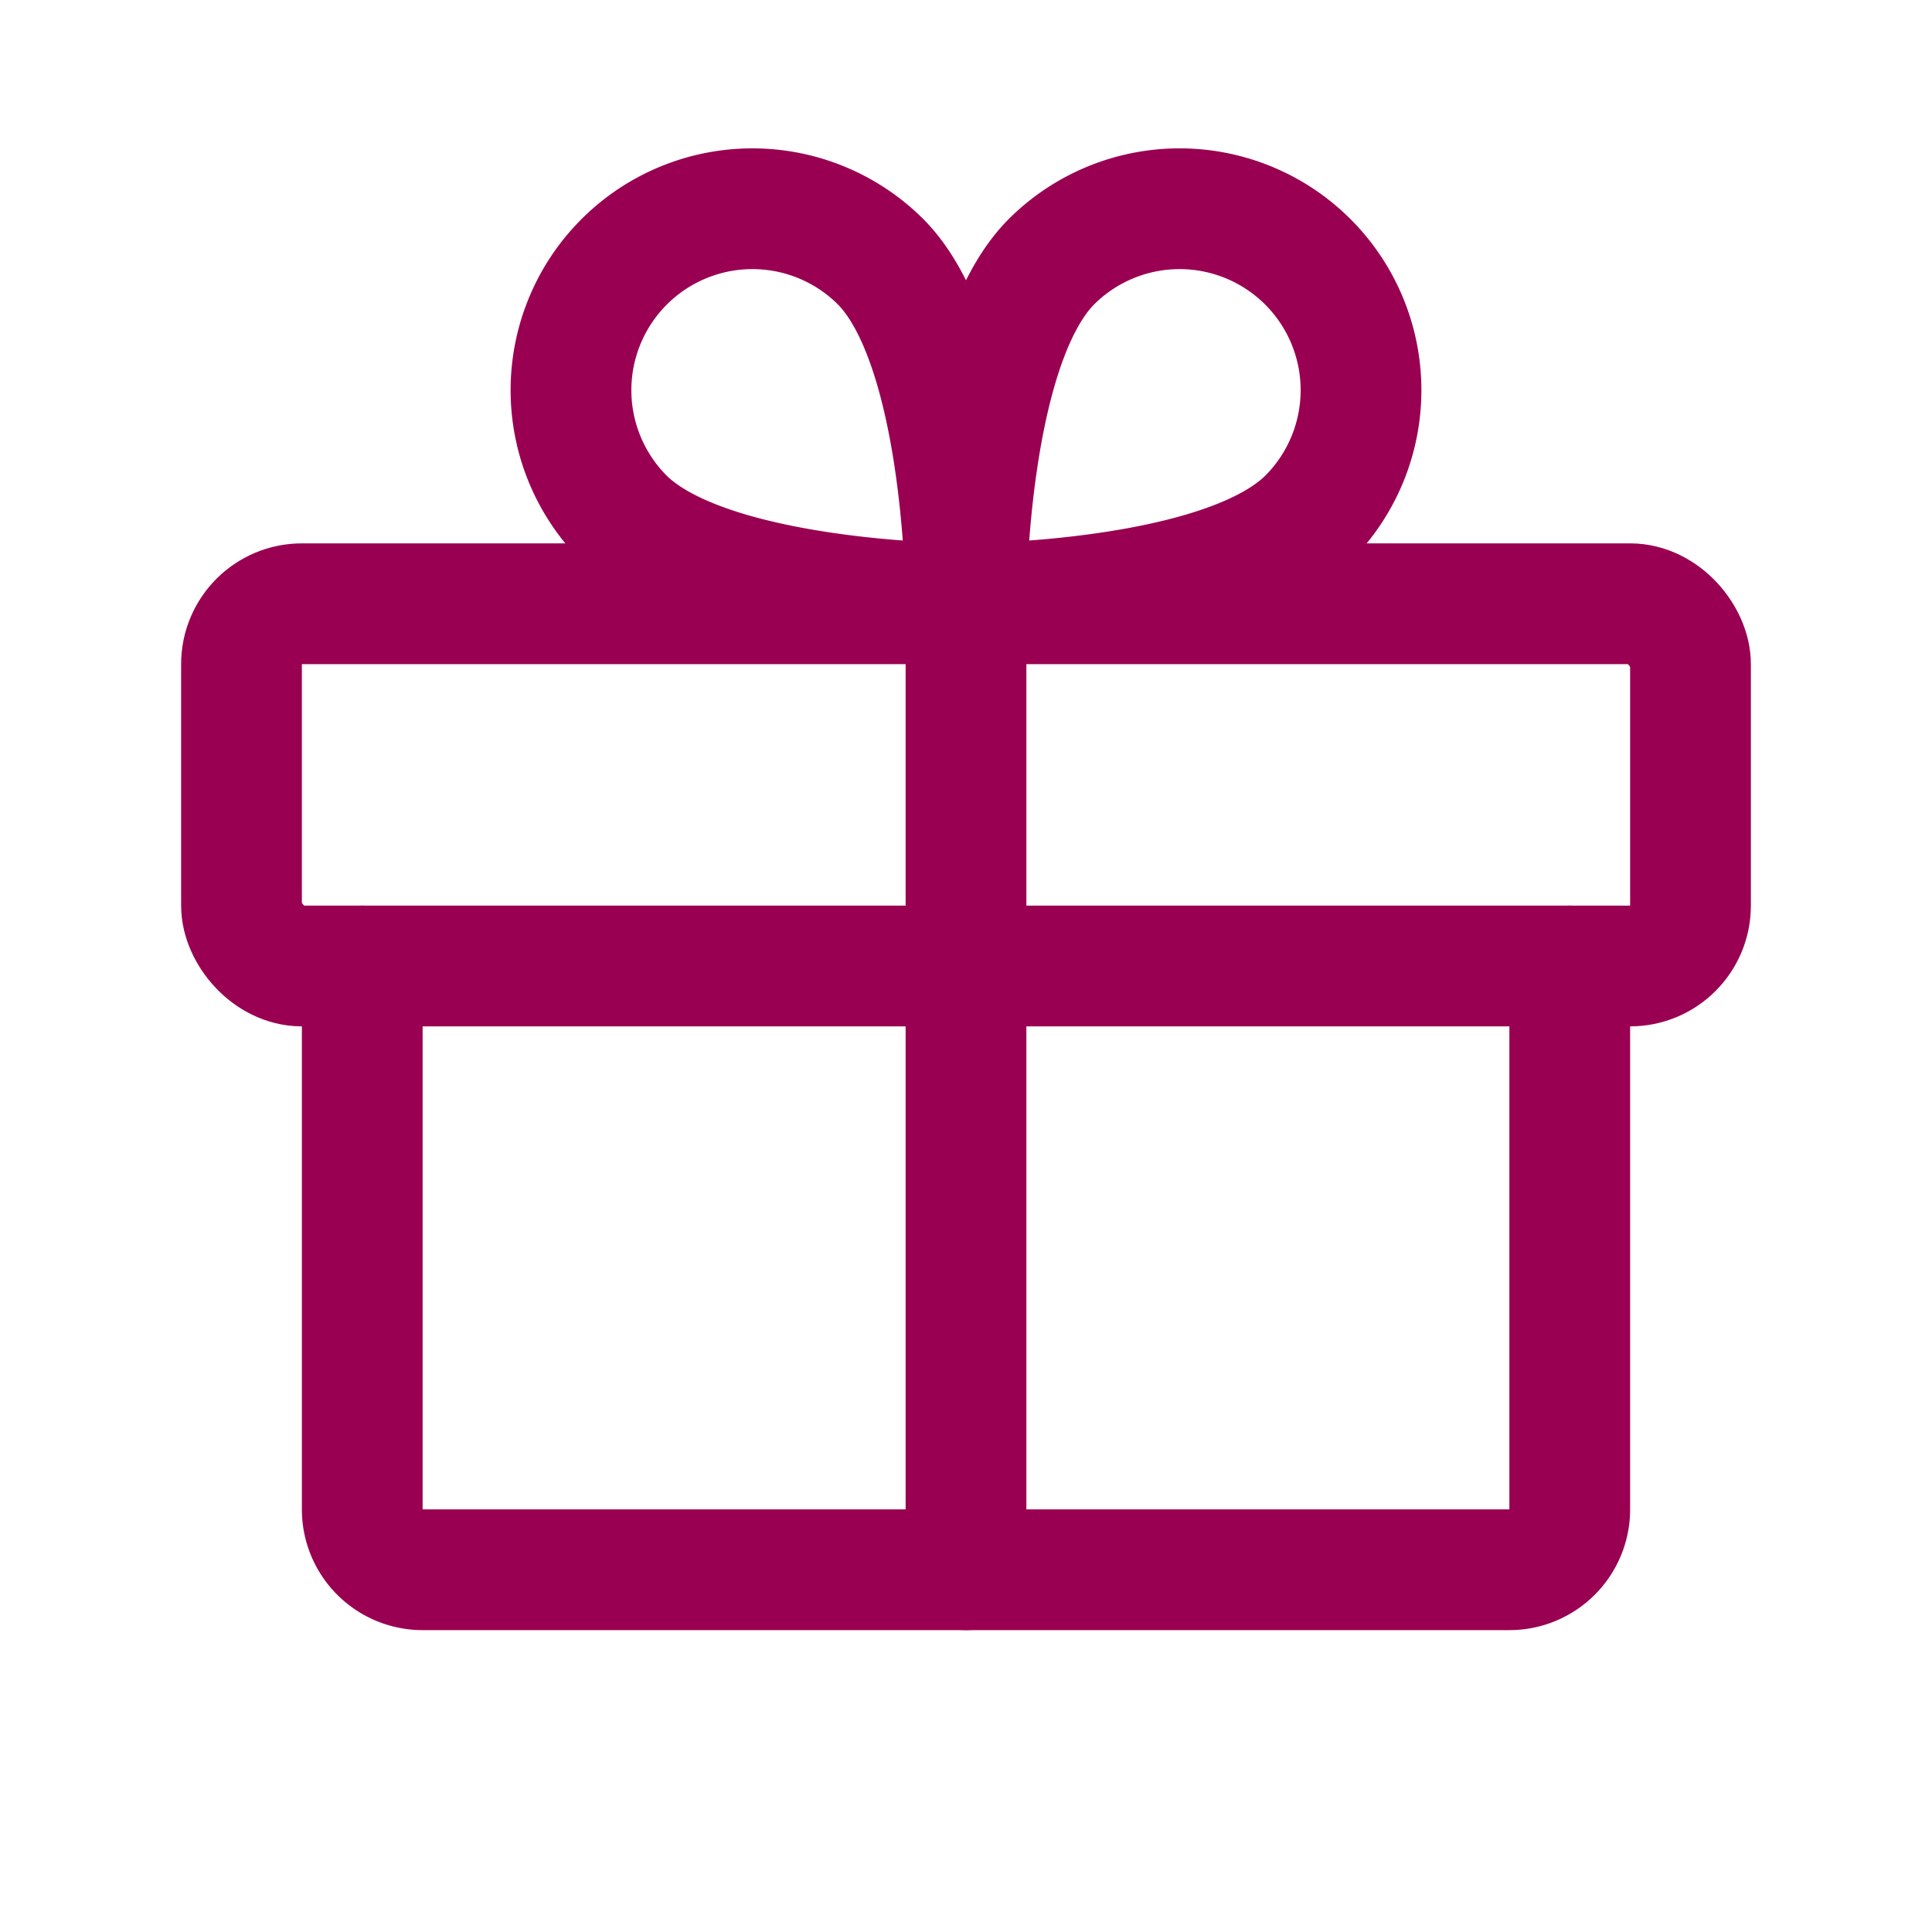 <svg viewBox="0 0 256 256" xmlns="http://www.w3.org/2000/svg"><rect fill="none" height="256" width="256"></rect><rect fill="none" height="48" rx="8" stroke="#9a0052" stroke-linecap="round" stroke-linejoin="round" stroke-width="16px" width="192" x="32" y="80" original-stroke="#af005d"></rect><path d="M208,128v72a8,8,0,0,1-8,8H56a8,8,0,0,1-8-8V128" fill="none" stroke="#9a0052" stroke-linecap="round" stroke-linejoin="round" stroke-width="16px" original-stroke="#af005d"></path><line fill="none" stroke="#9a0052" stroke-linecap="round" stroke-linejoin="round" stroke-width="16px" x1="128" x2="128" y1="80" y2="208" original-stroke="#af005d"></line><path d="M173.3,68.7C161.9,80,128,80,128,80s0-33.9,11.3-45.3a24,24,0,0,1,34,34Z" fill="none" stroke="#9a0052" stroke-linecap="round" stroke-linejoin="round" stroke-width="16px" original-stroke="#af005d"></path><path d="M82.7,68.7C94.1,80,128,80,128,80s0-33.9-11.3-45.3a24,24,0,0,0-34,34Z" fill="none" stroke="#9a0052" stroke-linecap="round" stroke-linejoin="round" stroke-width="16px" original-stroke="#af005d"></path></svg>